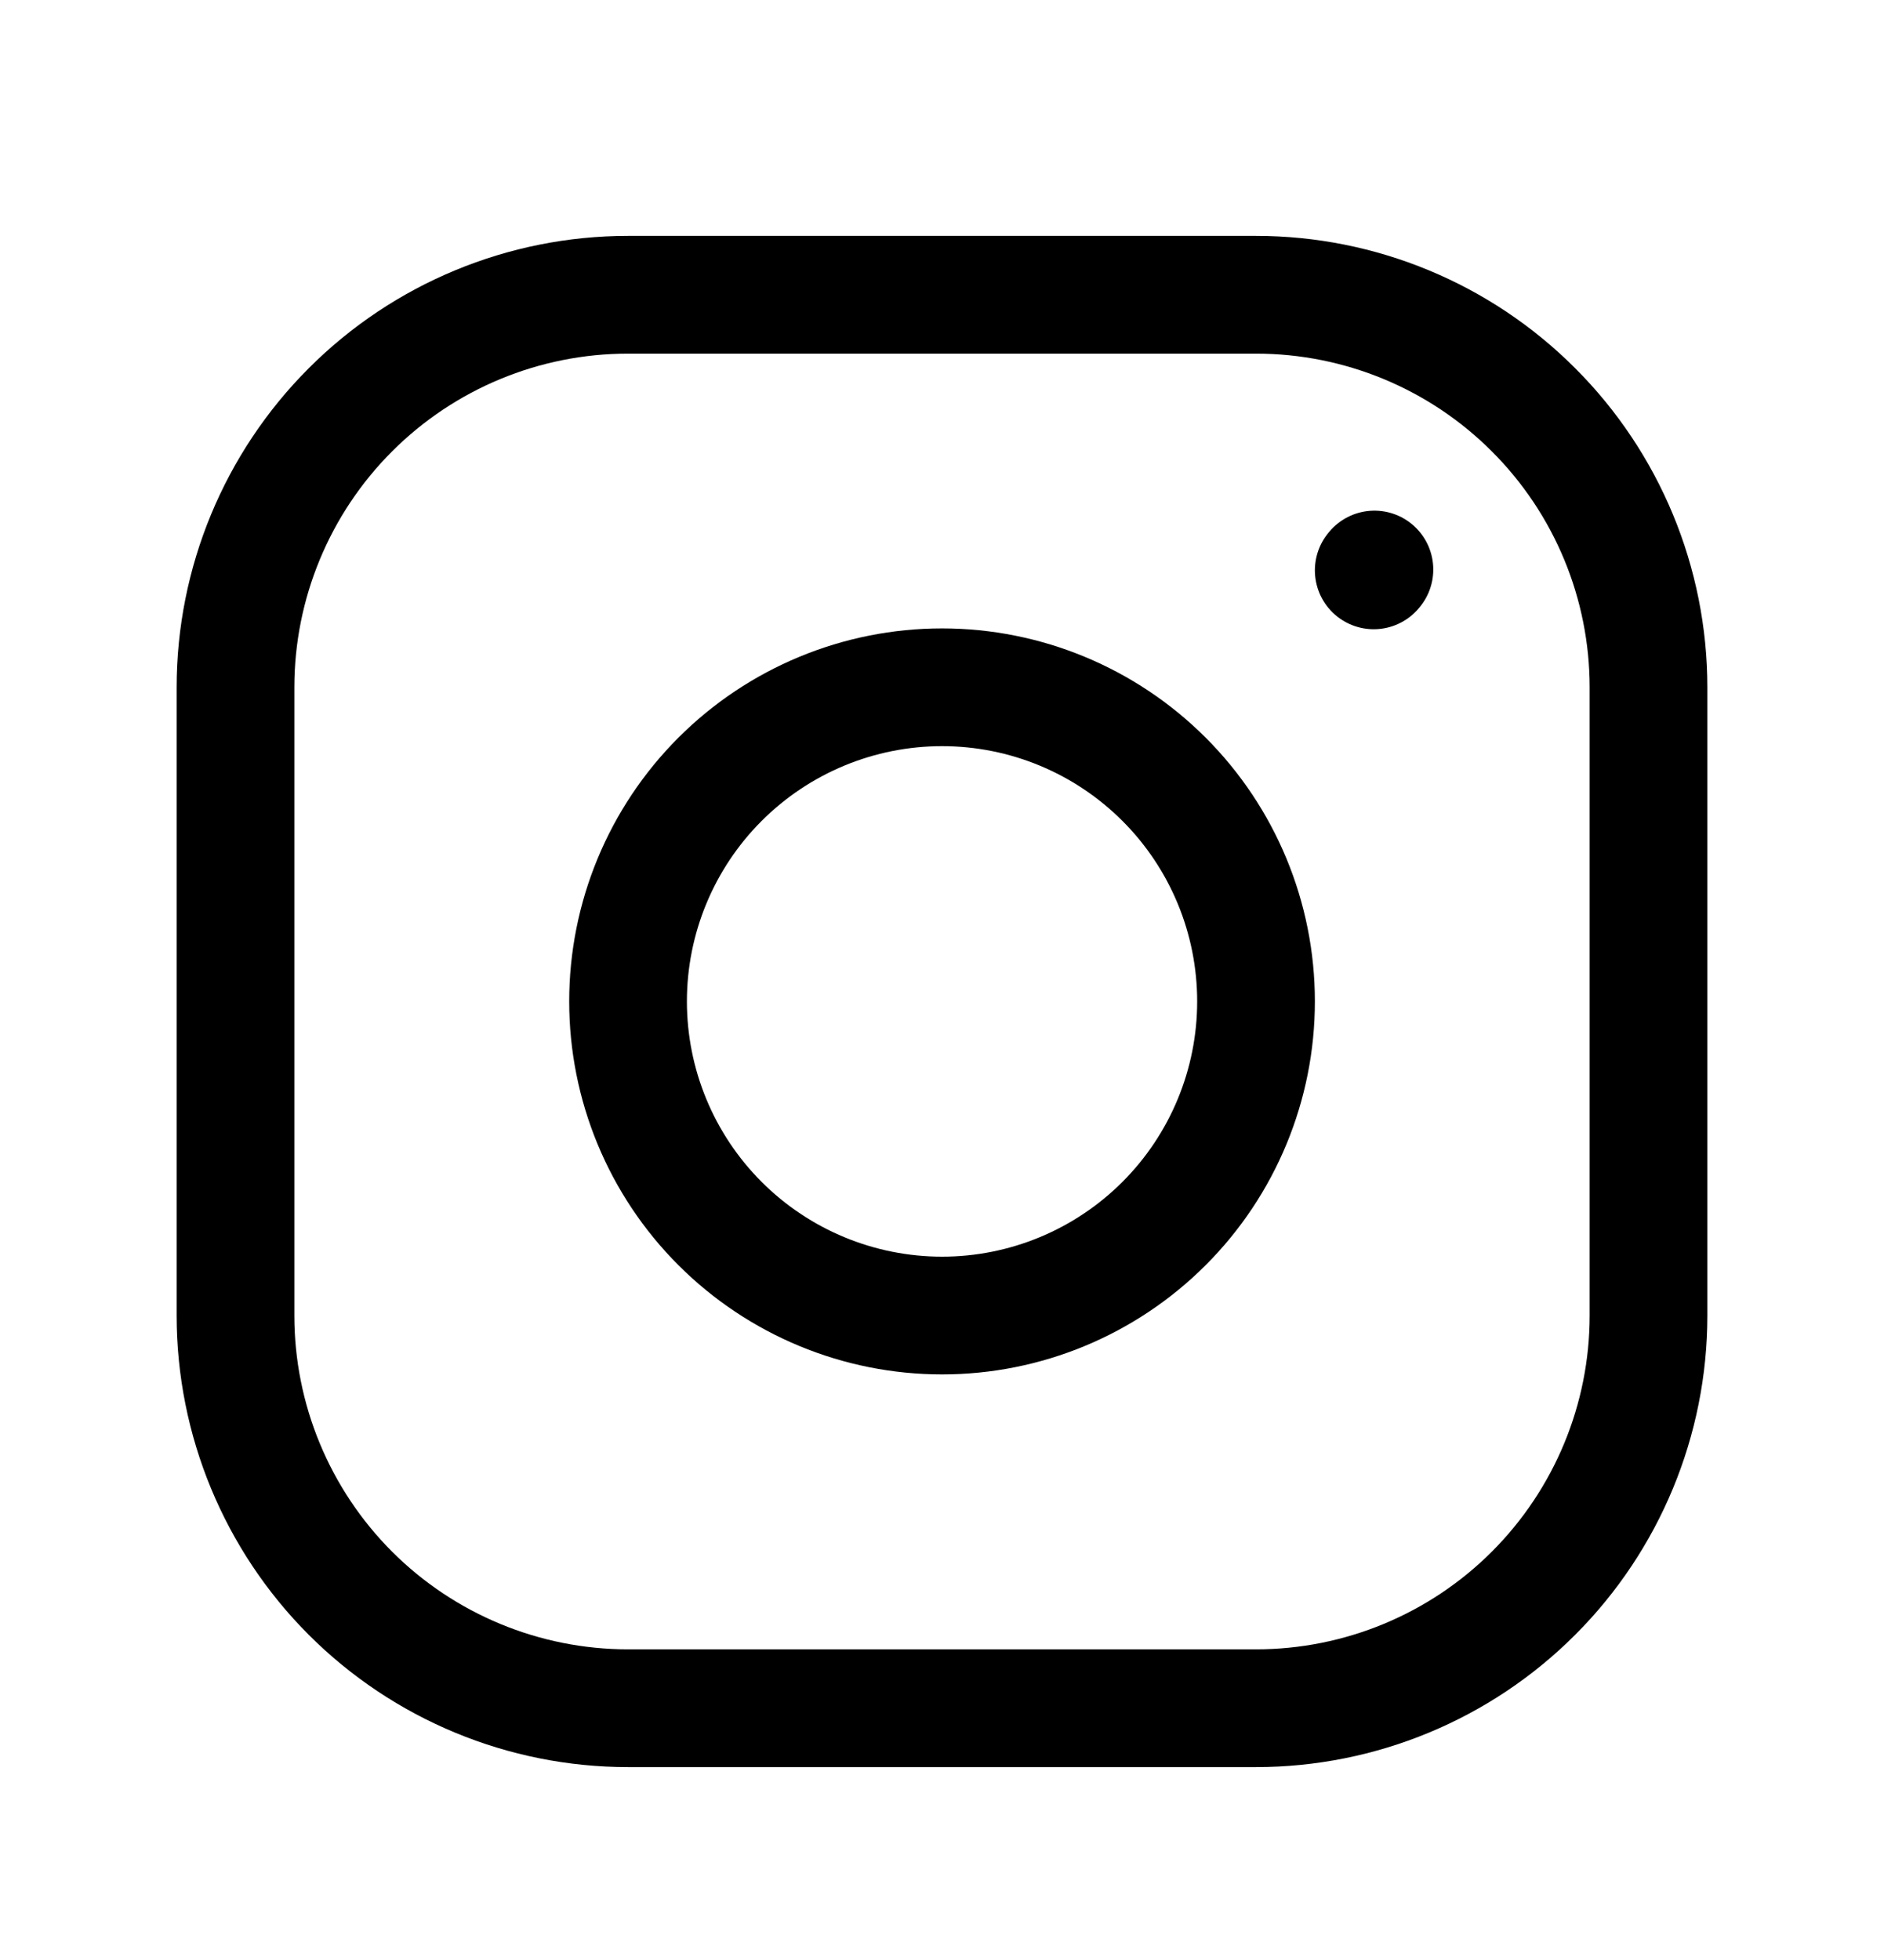 <svg width="25" height="26" viewBox="0 0 25 26" fill="none" xmlns="http://www.w3.org/2000/svg">
<path d="M12.501 17.451C13.606 17.451 14.665 17.012 15.447 16.23C16.228 15.449 16.667 14.389 16.667 13.284C16.667 12.179 16.228 11.119 15.447 10.338C14.665 9.556 13.606 9.117 12.501 9.117C11.396 9.117 10.336 9.556 9.554 10.338C8.773 11.119 8.334 12.179 8.334 13.284C8.334 14.389 8.773 15.449 9.554 16.23C10.336 17.012 11.396 17.451 12.501 17.451Z" stroke="black" stroke-width="1.562" stroke-linecap="round" stroke-linejoin="round"/>
<path d="M3.125 17.452V9.118C3.125 7.737 3.674 6.412 4.65 5.436C5.627 4.459 6.952 3.91 8.333 3.91H16.667C18.048 3.91 19.373 4.459 20.349 5.436C21.326 6.412 21.875 7.737 21.875 9.118V17.452C21.875 18.833 21.326 20.158 20.349 21.135C19.373 22.111 18.048 22.66 16.667 22.66H8.333C6.952 22.66 5.627 22.111 4.65 21.135C3.674 20.158 3.125 18.833 3.125 17.452Z" stroke="black" stroke-width="1.562"/>
<path d="M18.229 7.566L18.238 7.555" stroke="black" stroke-width="1.562" stroke-linecap="round" stroke-linejoin="round"/>
</svg>

